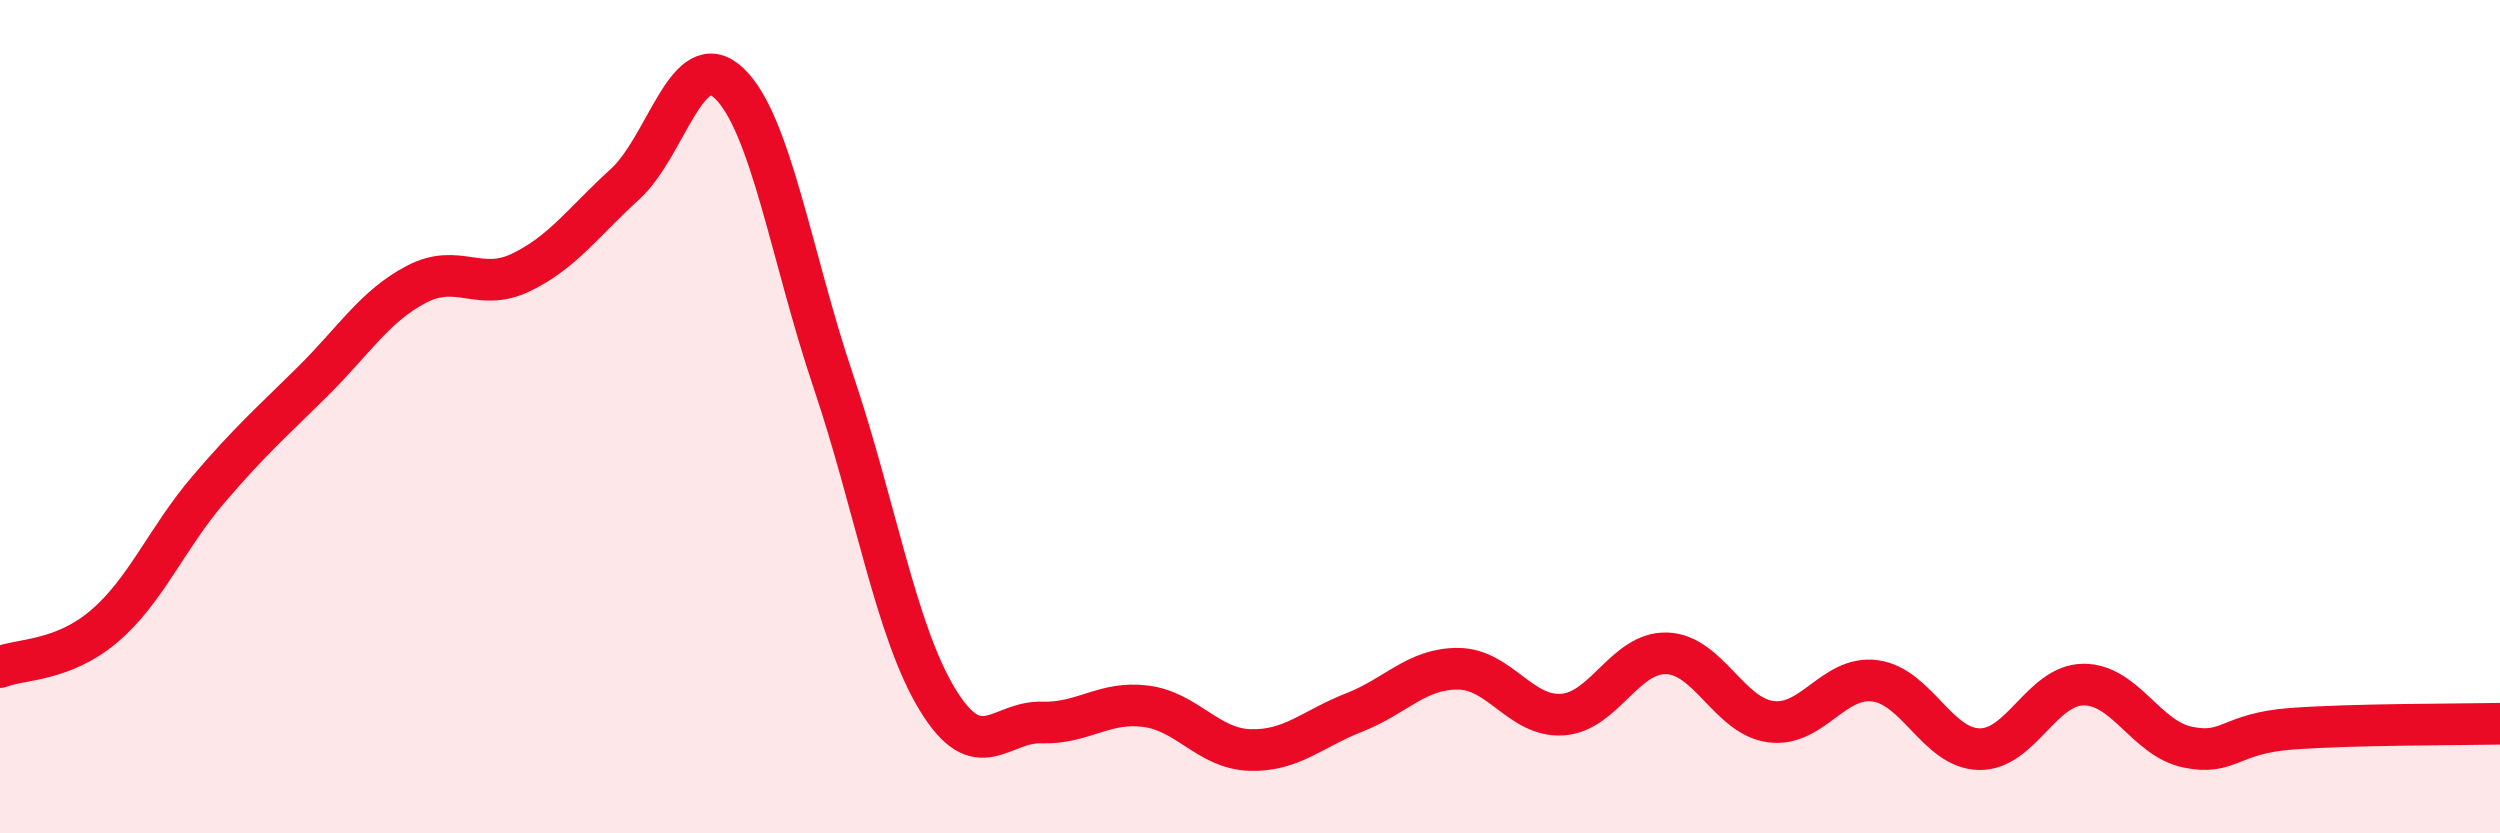 
    <svg width="60" height="20" viewBox="0 0 60 20" xmlns="http://www.w3.org/2000/svg">
      <path
        d="M 0,16.01 C 0.5,15.81 1.5,15.88 2.5,15.03 C 3.5,14.18 4,12.92 5,11.75 C 6,10.58 6.5,10.15 7.5,9.16 C 8.5,8.17 9,7.34 10,6.82 C 11,6.3 11.5,7.02 12.5,6.54 C 13.5,6.06 14,5.33 15,4.42 C 16,3.51 16.5,1.05 17.5,2 C 18.5,2.95 19,6.19 20,9.15 C 21,12.11 21.5,15.15 22.5,16.79 C 23.5,18.43 24,17.31 25,17.34 C 26,17.37 26.5,16.82 27.5,16.95 C 28.5,17.08 29,17.97 30,18 C 31,18.03 31.5,17.49 32.5,17.1 C 33.5,16.71 34,16.04 35,16.05 C 36,16.06 36.5,17.22 37.5,17.15 C 38.5,17.08 39,15.65 40,15.68 C 41,15.71 41.5,17.19 42.5,17.32 C 43.5,17.45 44,16.21 45,16.34 C 46,16.47 46.5,17.96 47.5,17.98 C 48.5,18 49,16.44 50,16.43 C 51,16.42 51.5,17.72 52.5,17.93 C 53.5,18.14 53.5,17.6 55,17.49 C 56.5,17.38 59,17.39 60,17.37L60 20L0 20Z"
        fill="#EB0A25"
        opacity="0.1"
        stroke-linecap="round"
        stroke-linejoin="round"
      />
      <path
        d="M 0,16.01 C 0.5,15.81 1.5,15.88 2.5,15.03 C 3.5,14.18 4,12.92 5,11.75 C 6,10.58 6.5,10.15 7.5,9.16 C 8.5,8.17 9,7.34 10,6.82 C 11,6.3 11.5,7.02 12.5,6.54 C 13.5,6.06 14,5.33 15,4.42 C 16,3.51 16.5,1.05 17.5,2 C 18.5,2.95 19,6.19 20,9.15 C 21,12.11 21.5,15.15 22.5,16.79 C 23.5,18.43 24,17.31 25,17.34 C 26,17.37 26.5,16.82 27.5,16.95 C 28.5,17.08 29,17.97 30,18 C 31,18.03 31.5,17.49 32.5,17.1 C 33.5,16.71 34,16.04 35,16.05 C 36,16.06 36.5,17.22 37.5,17.15 C 38.5,17.08 39,15.65 40,15.68 C 41,15.71 41.5,17.19 42.5,17.32 C 43.5,17.45 44,16.21 45,16.34 C 46,16.47 46.5,17.96 47.5,17.98 C 48.5,18 49,16.44 50,16.43 C 51,16.42 51.5,17.72 52.5,17.93 C 53.5,18.14 53.5,17.6 55,17.49 C 56.5,17.38 59,17.39 60,17.37"
        stroke="#EB0A25"
        stroke-width="1"
        fill="none"
        stroke-linecap="round"
        stroke-linejoin="round"
      />
    </svg>
  